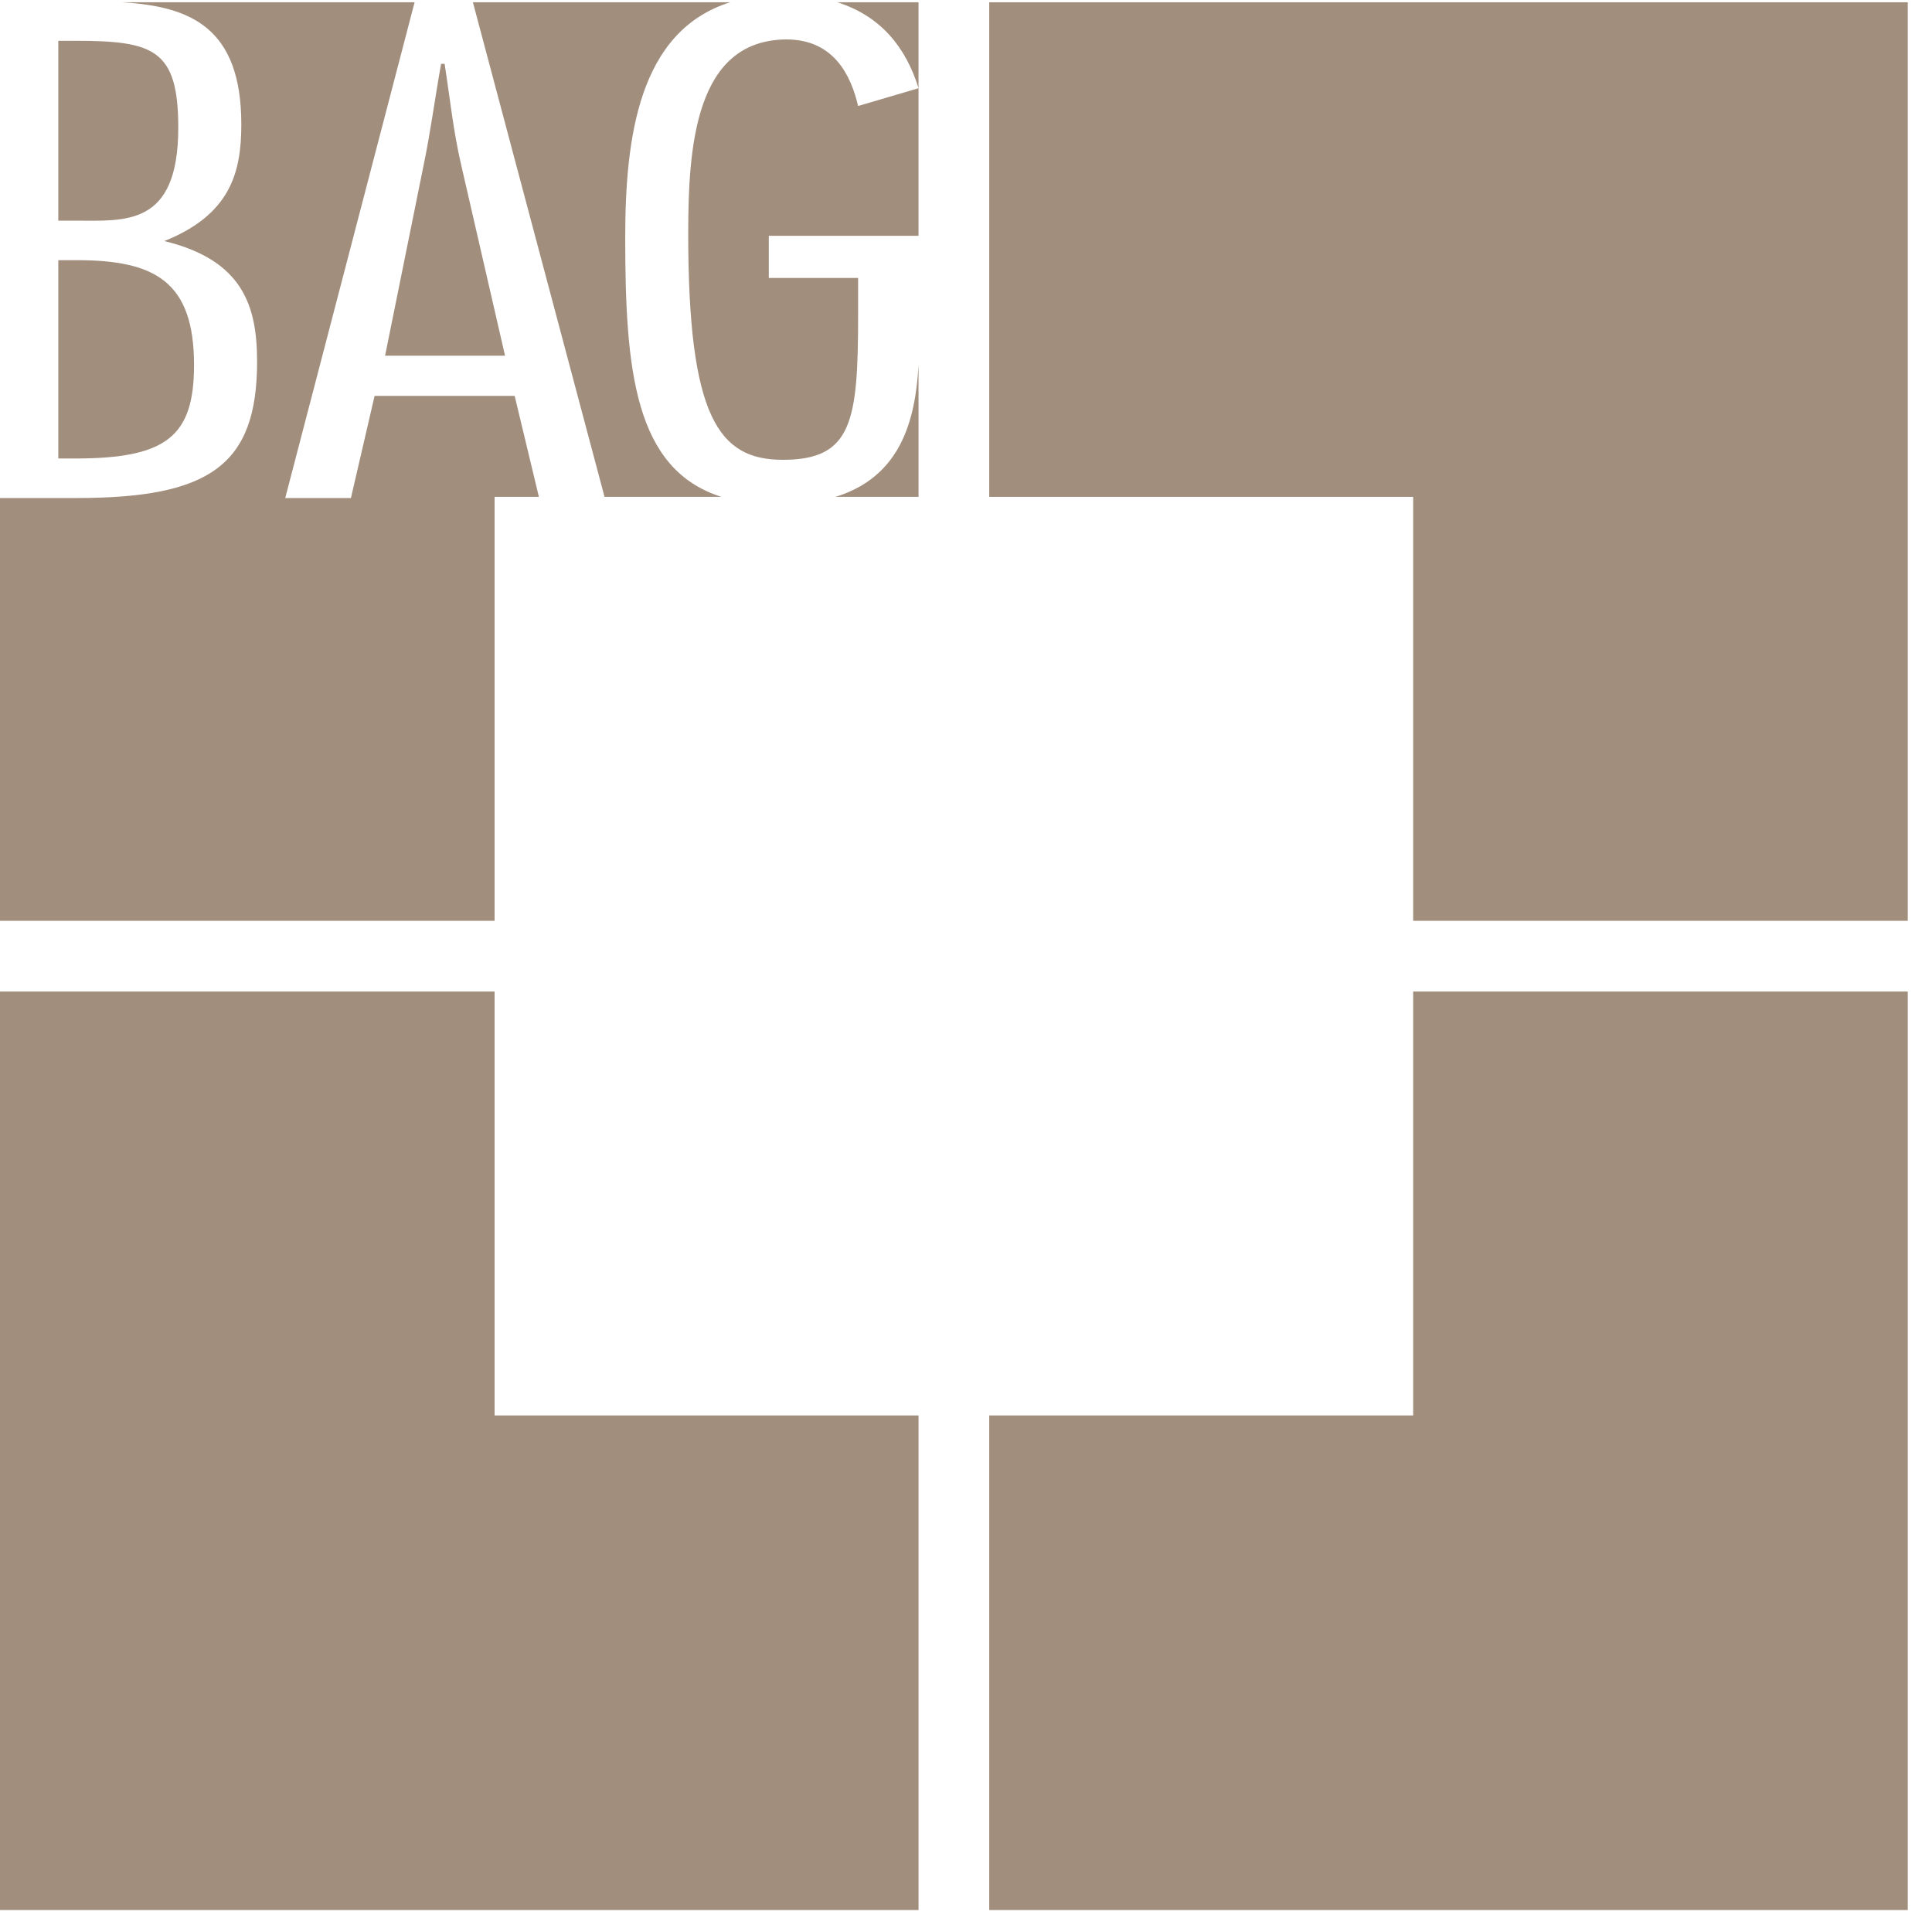 <?xml version="1.0" encoding="UTF-8" standalone="no"?><!DOCTYPE svg PUBLIC "-//W3C//DTD SVG 1.1//EN" "http://www.w3.org/Graphics/SVG/1.1/DTD/svg11.dtd"><svg width="100%" height="100%" viewBox="0 0 44 44" version="1.1" xmlns="http://www.w3.org/2000/svg" xmlns:xlink="http://www.w3.org/1999/xlink" xml:space="preserve" xmlns:serif="http://www.serif.com/" style="fill-rule:evenodd;clip-rule:evenodd;stroke-linejoin:round;stroke-miterlimit:1.414;"><g><path d="M22.529,0.052l0,11.264l9.655,0l0,9.655l11.264,0l0,-20.919l-20.919,0Z" style="fill:#a28e7d;fill-rule:nonzero;"/><path d="M11.264,22.581l-11.264,0l0,20.919l20.919,0l0,-11.264l-9.655,0l0,-9.655Z" style="fill:#a28e7d;fill-rule:nonzero;"/><path d="M32.184,32.236l-9.655,0l0,11.264l20.919,0l0,-20.919l-11.264,0l0,9.655Z" style="fill:#a28e7d;fill-rule:nonzero;"/><path d="M16.43,11.316c-1.978,-0.627 -2.191,-2.884 -2.191,-5.901c0,-2.283 0.307,-4.707 2.389,-5.363l-5.858,0l2.998,11.264l2.662,0Z" style="fill:#a28e7d;fill-rule:nonzero;"/><path d="M11.502,8.101l-0.997,-4.336c-0.18,-0.766 -0.26,-1.546 -0.379,-2.311l-0.08,0c-0.139,0.765 -0.239,1.545 -0.399,2.311l-0.877,4.336l2.732,0Z" style="fill:#a28e7d;fill-rule:nonzero;"/><path d="M20.919,2.009l-1.376,0.405c-0.159,-0.675 -0.538,-1.516 -1.635,-1.516c-2.074,0.015 -2.234,2.431 -2.234,4.427c0,4.186 0.698,5.147 2.154,5.147c1.576,0 1.715,-0.87 1.715,-3.286l0,-0.856l-2.034,0l0,-0.96l3.41,0l0,-5.318l-1.848,0c1.002,0.318 1.568,1.046 1.848,1.957Z" style="fill:#a28e7d;fill-rule:nonzero;"/><path d="M1.707,0.929l-0.379,0l0,4.096l0.379,0c1.137,0 2.353,0.15 2.353,-2.116c0,-1.786 -0.558,-1.98 -2.353,-1.98Z" style="fill:#a28e7d;fill-rule:nonzero;"/><path d="M1.328,5.925l0,4.517l0.379,0c2.094,0 2.712,-0.51 2.712,-2.131c0,-1.905 -0.897,-2.386 -2.672,-2.386l-0.419,0Z" style="fill:#a28e7d;fill-rule:nonzero;"/><path d="M19.026,11.316l1.893,0l0,-2.998c-0.073,1.262 -0.408,2.542 -1.893,2.998Z" style="fill:#a28e7d;fill-rule:nonzero;"/><path d="M11.721,9.016l-3.19,0l-0.539,2.326l-1.496,0l2.946,-11.29l-6.661,0c1.55,0.094 2.715,0.567 2.715,2.782c0,1.111 -0.259,2.056 -1.754,2.656c1.794,0.435 2.113,1.485 2.113,2.746c0,2.356 -1.077,3.106 -4.108,3.106l-1.747,0l0,9.629l11.264,0l0,-9.655l1.009,0l-0.552,-2.3Z" style="fill:#a28e7d;fill-rule:nonzero;"/></g></svg>